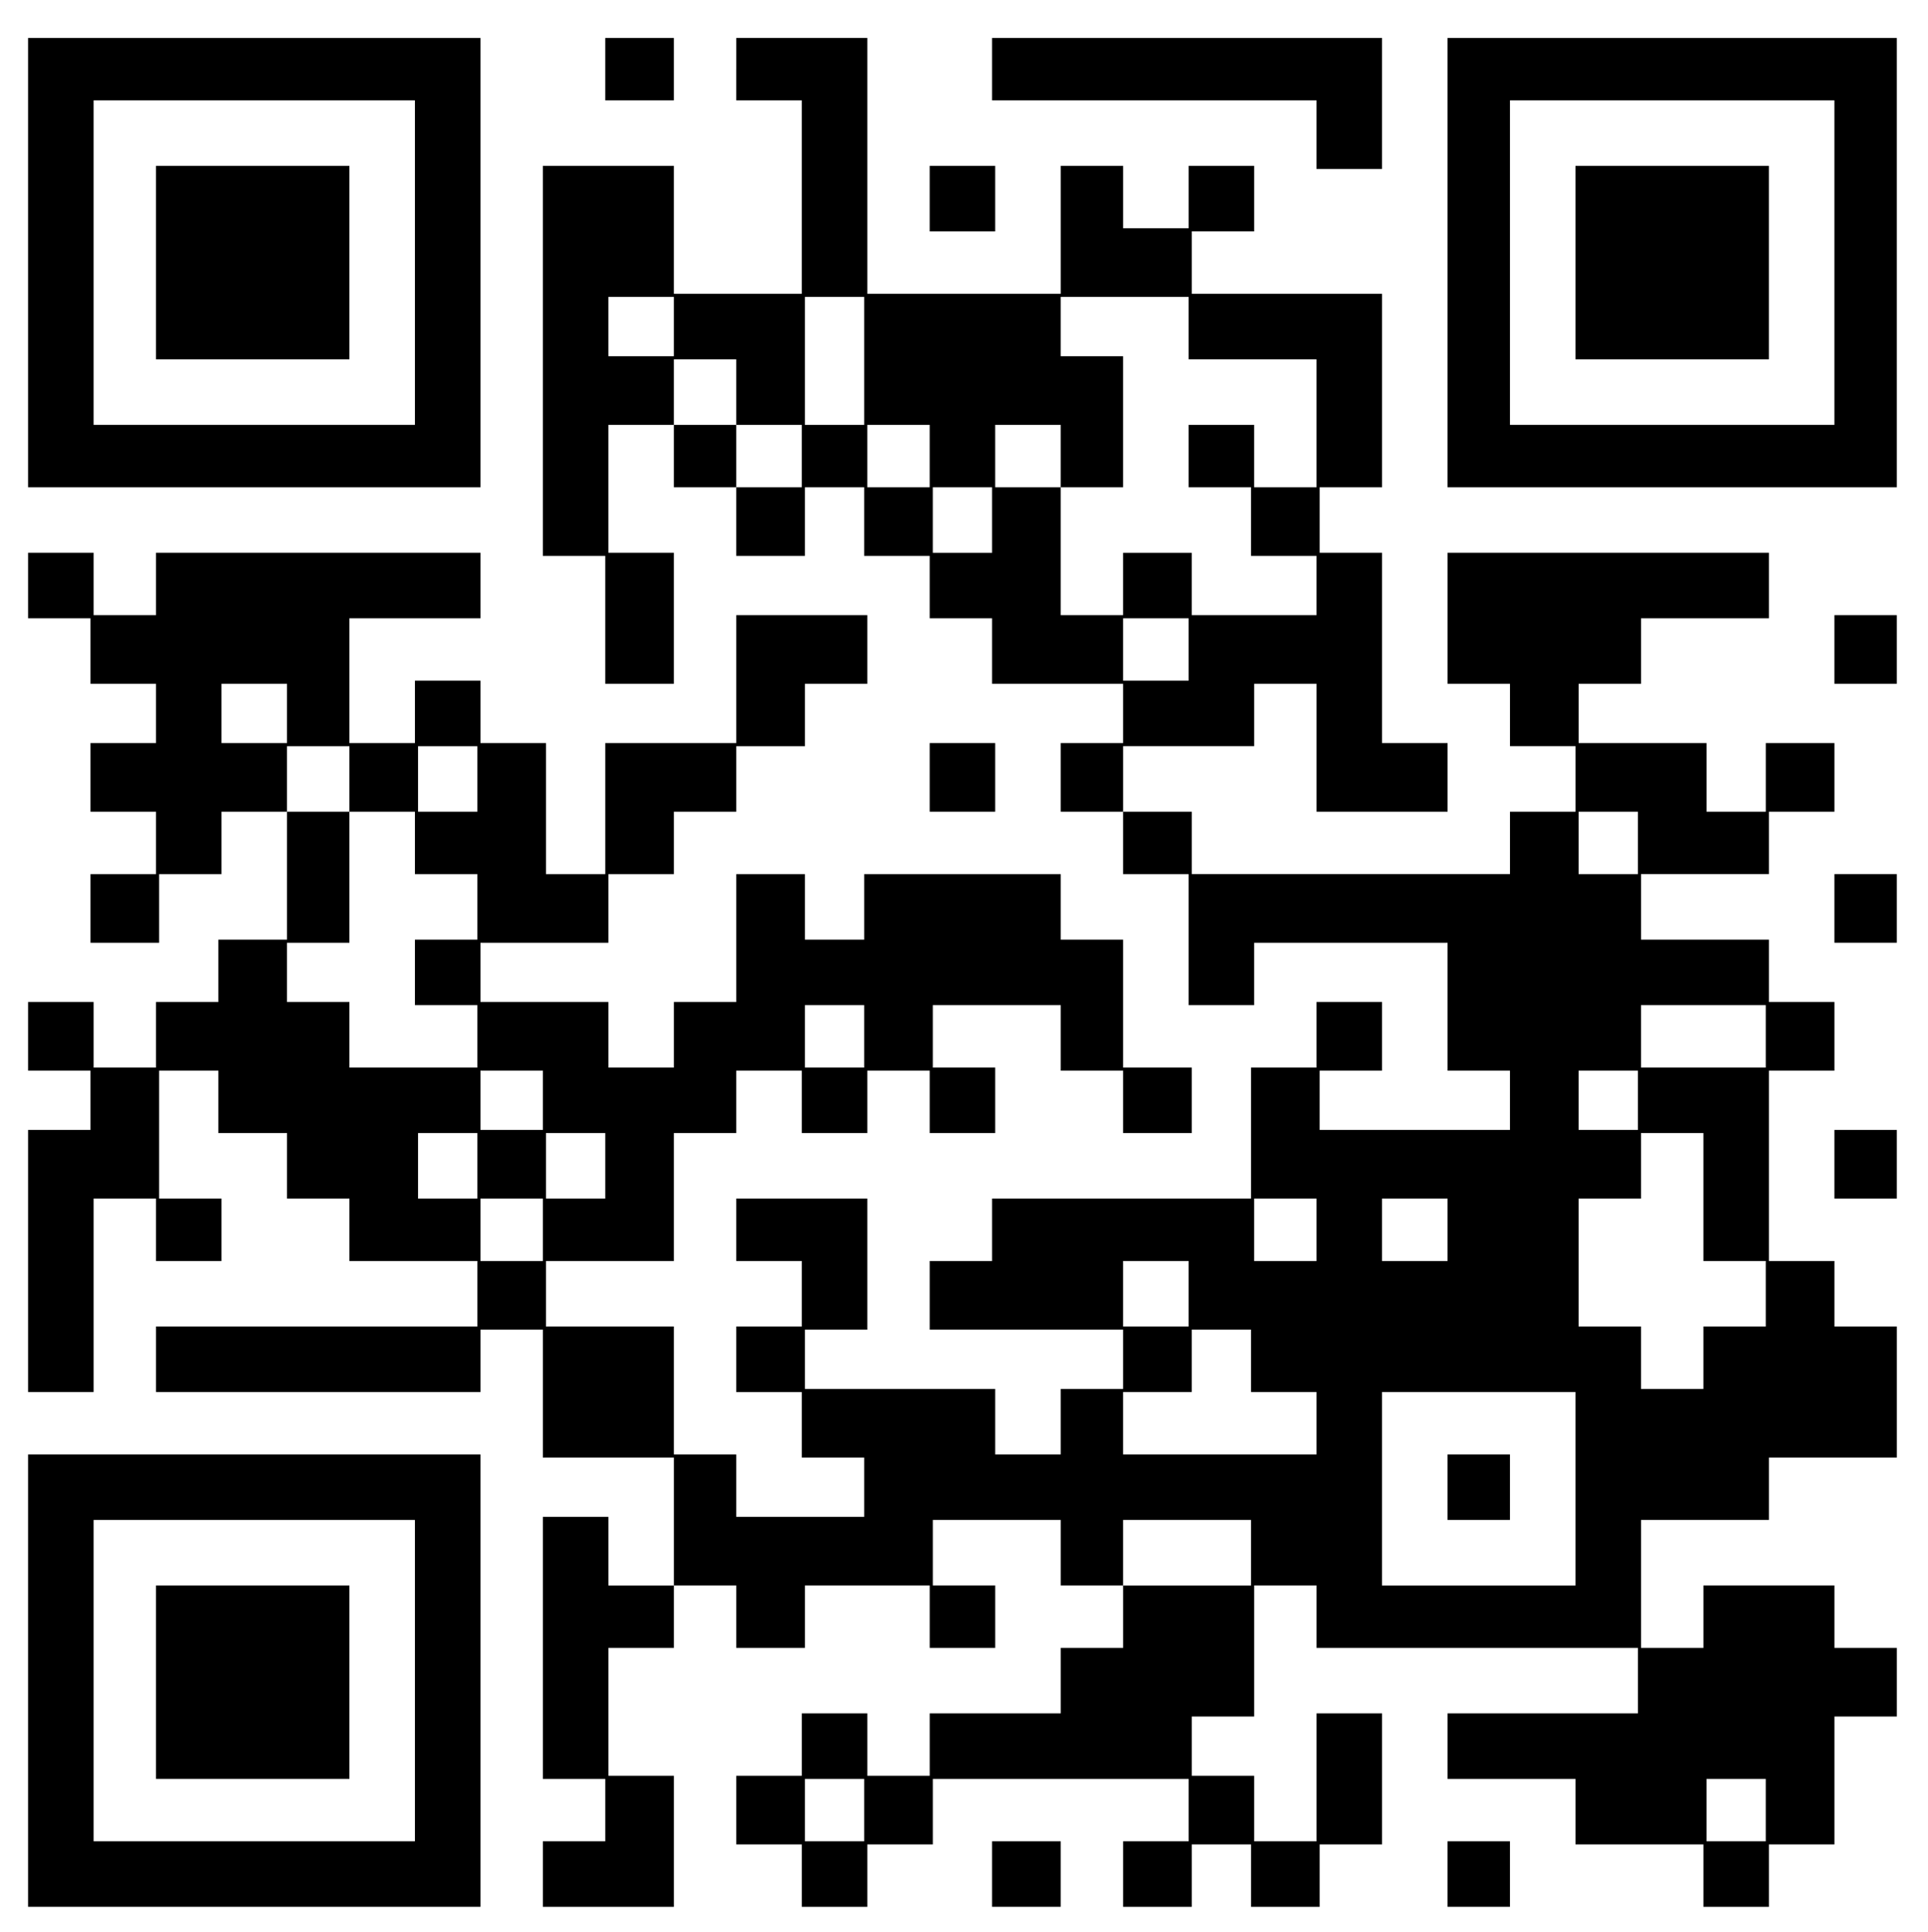 <?xml version="1.0" encoding="UTF-8" standalone="yes"?>
<svg version="1.0" xmlns="http://www.w3.org/2000/svg" width="463pt" height="464pt" viewBox="0 0 618 619" preserveAspectRatio="xMidYMid meet">
  <g transform="translate(0,619) scale(0.1,-0.1)" fill="#000000" stroke="none">
    <path d="M90 5350 l0 -720 725 0 725 0 0 720 0 720 -725 0 -725 0 0 -720z
m1240 0 l0 -520 -515 0 -515 0 0 520 0 520 515 0 515 0 0 -520z"/>
    <path d="M500 5350 l0 -310 310 0 310 0 0 310 0 310 -310 0 -310 0 0 -310z"/>
    <path d="M1940 5970 l0 -100 110 0 110 0 0 100 0 100 -110 0 -110 0 0 -100z"/>
    <path d="M2360 5970 l0 -100 105 0 105 0 0 -310 0 -310 -205 0 -205 0 0 205 0
205 -210 0 -210 0 0 -625 0 -625 100 0 100 0 0 -205 0 -205 110 0 110 0 0 210
0 210 -105 0 -105 0 0 205 0 205 105 0 105 0 0 -100 0 -100 100 0 100 0 0
-110 0 -110 110 0 110 0 0 110 0 110 95 0 95 0 0 -110 0 -110 105 0 105 0 0
-100 0 -100 100 0 100 0 0 -105 0 -105 210 0 210 0 0 -95 0 -95 -100 0 -100 0
0 -110 0 -110 100 0 100 0 0 -100 0 -100 105 0 105 0 0 -210 0 -210 105 0 105
0 0 100 0 100 310 0 310 0 0 -205 0 -205 100 0 100 0 0 -95 0 -95 -305 0 -305
0 0 95 0 95 100 0 100 0 0 110 0 110 -105 0 -105 0 0 -105 0 -105 -105 0 -105
0 0 -210 0 -210 -415 0 -415 0 0 -100 0 -100 -100 0 -100 0 0 -110 0 -110 310
0 310 0 0 -95 0 -95 -100 0 -100 0 0 -105 0 -105 -105 0 -105 0 0 105 0 105
-305 0 -305 0 0 95 0 95 100 0 100 0 0 210 0 210 -210 0 -210 0 0 -100 0 -100
105 0 105 0 0 -105 0 -105 -105 0 -105 0 0 -105 0 -105 105 0 105 0 0 -105 0
-105 100 0 100 0 0 -95 0 -95 -205 0 -205 0 0 100 0 100 -100 0 -100 0 0 205
0 205 -205 0 -205 0 0 105 0 105 205 0 205 0 0 205 0 205 100 0 100 0 0 100 0
100 105 0 105 0 0 -100 0 -100 105 0 105 0 0 100 0 100 100 0 100 0 0 -100 0
-100 105 0 105 0 0 105 0 105 -100 0 -100 0 0 100 0 100 205 0 205 0 0 -105 0
-105 100 0 100 0 0 -100 0 -100 110 0 110 0 0 105 0 105 -110 0 -110 0 0 205
0 205 -100 0 -100 0 0 105 0 105 -315 0 -315 0 0 -105 0 -105 -95 0 -95 0 0
105 0 105 -110 0 -110 0 0 -205 0 -205 -100 0 -100 0 0 -105 0 -105 -105 0
-105 0 0 105 0 105 -205 0 -205 0 0 95 0 95 205 0 205 0 0 110 0 110 105 0
105 0 0 100 0 100 100 0 100 0 0 105 0 105 110 0 110 0 0 100 0 100 100 0 100
0 0 110 0 110 -210 0 -210 0 0 -205 0 -205 -210 0 -210 0 0 -210 0 -210 -95 0
-95 0 0 210 0 210 -105 0 -105 0 0 100 0 100 -105 0 -105 0 0 -100 0 -100
-105 0 -105 0 0 200 0 200 210 0 210 0 0 105 0 105 -520 0 -520 0 0 -100 0
-100 -100 0 -100 0 0 100 0 100 -105 0 -105 0 0 -105 0 -105 100 0 100 0 0
-105 0 -105 105 0 105 0 0 -95 0 -95 -105 0 -105 0 0 -110 0 -110 105 0 105 0
0 -100 0 -100 -105 0 -105 0 0 -110 0 -110 110 0 110 0 0 110 0 110 100 0 100
0 0 100 0 100 105 0 105 0 0 -205 0 -205 -110 0 -110 0 0 -100 0 -100 -100 0
-100 0 0 -105 0 -105 -100 0 -100 0 0 105 0 105 -105 0 -105 0 0 -110 0 -110
100 0 100 0 0 -95 0 -95 -100 0 -100 0 0 -420 0 -420 105 0 105 0 0 310 0 310
100 0 100 0 0 -100 0 -100 105 0 105 0 0 100 0 100 -100 0 -100 0 0 205 0 205
95 0 95 0 0 -100 0 -100 110 0 110 0 0 -105 0 -105 100 0 100 0 0 -100 0 -100
205 0 205 0 0 -105 0 -105 -515 0 -515 0 0 -105 0 -105 520 0 520 0 0 100 0
100 100 0 100 0 0 -205 0 -205 210 0 210 0 0 -205 0 -205 -105 0 -105 0 0 110
0 110 -105 0 -105 0 0 -420 0 -420 100 0 100 0 0 -100 0 -100 -100 0 -100 0 0
-105 0 -105 210 0 210 0 0 210 0 210 -105 0 -105 0 0 205 0 205 105 0 105 0 0
100 0 100 100 0 100 0 0 -100 0 -100 110 0 110 0 0 100 0 100 200 0 200 0 0
-100 0 -100 105 0 105 0 0 100 0 100 -100 0 -100 0 0 105 0 105 205 0 205 0 0
-105 0 -105 100 0 100 0 0 -100 0 -100 -100 0 -100 0 0 -105 0 -105 -210 0
-210 0 0 -100 0 -100 -100 0 -100 0 0 100 0 100 -105 0 -105 0 0 -100 0 -100
-105 0 -105 0 0 -110 0 -110 105 0 105 0 0 -100 0 -100 105 0 105 0 0 100 0
100 105 0 105 0 0 105 0 105 410 0 410 0 0 -100 0 -100 -105 0 -105 0 0 -105
0 -105 110 0 110 0 0 100 0 100 95 0 95 0 0 -100 0 -100 110 0 110 0 0 100 0
100 100 0 100 0 0 210 0 210 -105 0 -105 0 0 -205 0 -205 -100 0 -100 0 0 105
0 105 -100 0 -100 0 0 95 0 95 100 0 100 0 0 210 0 210 100 0 100 0 0 -100 0
-100 515 0 515 0 0 -105 0 -105 -305 0 -305 0 0 -105 0 -105 205 0 205 0 0
-105 0 -105 205 0 205 0 0 -100 0 -100 105 0 105 0 0 100 0 100 105 0 105 0 0
205 0 205 100 0 100 0 0 110 0 110 -100 0 -100 0 0 100 0 100 -210 0 -210 0 0
-100 0 -100 -100 0 -100 0 0 205 0 205 205 0 205 0 0 100 0 100 205 0 205 0 0
210 0 210 -100 0 -100 0 0 105 0 105 -105 0 -105 0 0 305 0 305 105 0 105 0 0
110 0 110 -105 0 -105 0 0 100 0 100 -205 0 -205 0 0 105 0 105 205 0 205 0 0
100 0 100 105 0 105 0 0 110 0 110 -110 0 -110 0 0 -110 0 -110 -95 0 -95 0 0
110 0 110 -205 0 -205 0 0 95 0 95 100 0 100 0 0 105 0 105 205 0 205 0 0 105
0 105 -515 0 -515 0 0 -210 0 -210 100 0 100 0 0 -100 0 -100 105 0 105 0 0
-105 0 -105 -105 0 -105 0 0 -100 0 -100 -510 0 -510 0 0 100 0 100 -110 0
-110 0 0 105 0 105 210 0 210 0 0 100 0 100 100 0 100 0 0 -205 0 -205 210 0
210 0 0 110 0 110 -105 0 -105 0 0 305 0 305 -100 0 -100 0 0 105 0 105 100 0
100 0 0 310 0 310 -305 0 -305 0 0 100 0 100 100 0 100 0 0 105 0 105 -105 0
-105 0 0 -100 0 -100 -105 0 -105 0 0 100 0 100 -100 0 -100 0 0 -205 0 -205
-310 0 -310 0 0 410 0 410 -210 0 -210 0 0 -100z m-200 -825 l0 -95 -105 0
-105 0 0 95 0 95 105 0 105 0 0 -95z m610 -110 l0 -205 -95 0 -95 0 0 205 0
205 95 0 95 0 0 -205z m1040 105 l0 -100 205 0 205 0 0 -205 0 -205 -100 0
-100 0 0 100 0 100 -105 0 -105 0 0 -100 0 -100 100 0 100 0 0 -110 0 -110
105 0 105 0 0 -95 0 -95 -200 0 -200 0 0 100 0 100 -110 0 -110 0 0 -100 0
-100 -100 0 -100 0 0 205 0 205 -105 0 -105 0 0 100 0 100 105 0 105 0 0 -100
0 -100 100 0 100 0 0 210 0 210 -100 0 -100 0 0 95 0 95 205 0 205 0 0 -100z
m-1450 -205 l0 -105 105 0 105 0 0 -100 0 -100 -105 0 -105 0 0 100 0 100
-100 0 -100 0 0 105 0 105 100 0 100 0 0 -105z m620 -205 l0 -100 -100 0 -100
0 0 100 0 100 100 0 100 0 0 -100z m200 -205 l0 -105 -95 0 -95 0 0 105 0 105
95 0 95 0 0 -105z m630 -415 l0 -100 -105 0 -105 0 0 100 0 100 105 0 105 0 0
-100z m-2890 -205 l0 -95 -105 0 -105 0 0 95 0 95 105 0 105 0 0 -95z m200
-210 l0 -105 105 0 105 0 0 -100 0 -100 100 0 100 0 0 -105 0 -105 -100 0
-100 0 0 -105 0 -105 100 0 100 0 0 -100 0 -100 -205 0 -205 0 0 105 0 105
-100 0 -100 0 0 95 0 95 100 0 100 0 0 210 0 210 -100 0 -100 0 0 105 0 105
100 0 100 0 0 -105z m410 0 l0 -105 -95 0 -95 0 0 105 0 105 95 0 95 0 0 -105z
m3720 -205 l0 -100 -95 0 -95 0 0 100 0 100 95 0 95 0 0 -100z m-2480 -620 l0
-100 -95 0 -95 0 0 100 0 100 95 0 95 0 0 -100z m2890 0 l0 -100 -200 0 -200
0 0 100 0 100 200 0 200 0 0 -100z m-3920 -205 l0 -95 -100 0 -100 0 0 95 0
95 100 0 100 0 0 -95z m3510 0 l0 -95 -95 0 -95 0 0 95 0 95 95 0 95 0 0 -95z
m-3720 -210 l0 -105 -95 0 -95 0 0 105 0 105 95 0 95 0 0 -105z m410 0 l0
-105 -95 0 -95 0 0 105 0 105 95 0 95 0 0 -105z m3520 -100 l0 -205 100 0 100
0 0 -105 0 -105 -100 0 -100 0 0 -100 0 -100 -100 0 -100 0 0 100 0 100 -100
0 -100 0 0 205 0 205 100 0 100 0 0 105 0 105 100 0 100 0 0 -205z m-3720
-105 l0 -100 -100 0 -100 0 0 100 0 100 100 0 100 0 0 -100z m2480 0 l0 -100
-100 0 -100 0 0 100 0 100 100 0 100 0 0 -100z m420 0 l0 -100 -105 0 -105 0
0 100 0 100 105 0 105 0 0 -100z m-830 -205 l0 -105 -105 0 -105 0 0 105 0
105 105 0 105 0 0 -105z m200 -215 l0 -100 105 0 105 0 0 -100 0 -100 -310 0
-310 0 0 100 0 100 110 0 110 0 0 100 0 100 95 0 95 0 0 -100z m1040 -410 l0
-310 -310 0 -310 0 0 310 0 310 310 0 310 0 0 -310z m-1040 -205 l0 -105 -205
0 -205 0 0 105 0 105 205 0 205 0 0 -105z m-1240 -825 l0 -100 -95 0 -95 0 0
100 0 100 95 0 95 0 0 -100z m2890 0 l0 -100 -95 0 -95 0 0 100 0 100 95 0 95
0 0 -100z"/>
    <path d="M4640 1425 l0 -105 100 0 100 0 0 105 0 105 -100 0 -100 0 0 -105z"/>
    <path d="M3180 5970 l0 -100 520 0 520 0 0 -110 0 -110 105 0 105 0 0 210 0
210 -625 0 -625 0 0 -100z"/>
    <path d="M4640 5350 l0 -720 720 0 720 0 0 720 0 720 -720 0 -720 0 0 -720z
m1240 0 l0 -520 -520 0 -520 0 0 520 0 520 520 0 520 0 0 -520z"/>
    <path d="M5050 5350 l0 -310 310 0 310 0 0 310 0 310 -310 0 -310 0 0 -310z"/>
    <path d="M2980 5555 l0 -105 105 0 105 0 0 105 0 105 -105 0 -105 0 0 -105z"/>
    <path d="M5880 4110 l0 -110 100 0 100 0 0 110 0 110 -100 0 -100 0 0 -110z"/>
    <path d="M2980 3700 l0 -110 105 0 105 0 0 110 0 110 -105 0 -105 0 0 -110z"/>
    <path d="M5880 3280 l0 -110 100 0 100 0 0 110 0 110 -100 0 -100 0 0 -110z"/>
    <path d="M5880 2460 l0 -110 100 0 100 0 0 110 0 110 -100 0 -100 0 0 -110z"/>
    <path d="M90 805 l0 -725 725 0 725 0 0 725 0 725 -725 0 -725 0 0 -725z
m1240 0 l0 -515 -515 0 -515 0 0 515 0 515 515 0 515 0 0 -515z"/>
    <path d="M500 800 l0 -310 310 0 310 0 0 310 0 310 -310 0 -310 0 0 -310z"/>
    <path d="M3180 185 l0 -105 110 0 110 0 0 105 0 105 -110 0 -110 0 0 -105z"/>
    <path d="M4640 185 l0 -105 100 0 100 0 0 105 0 105 -100 0 -100 0 0 -105z"/>
  </g>
</svg>